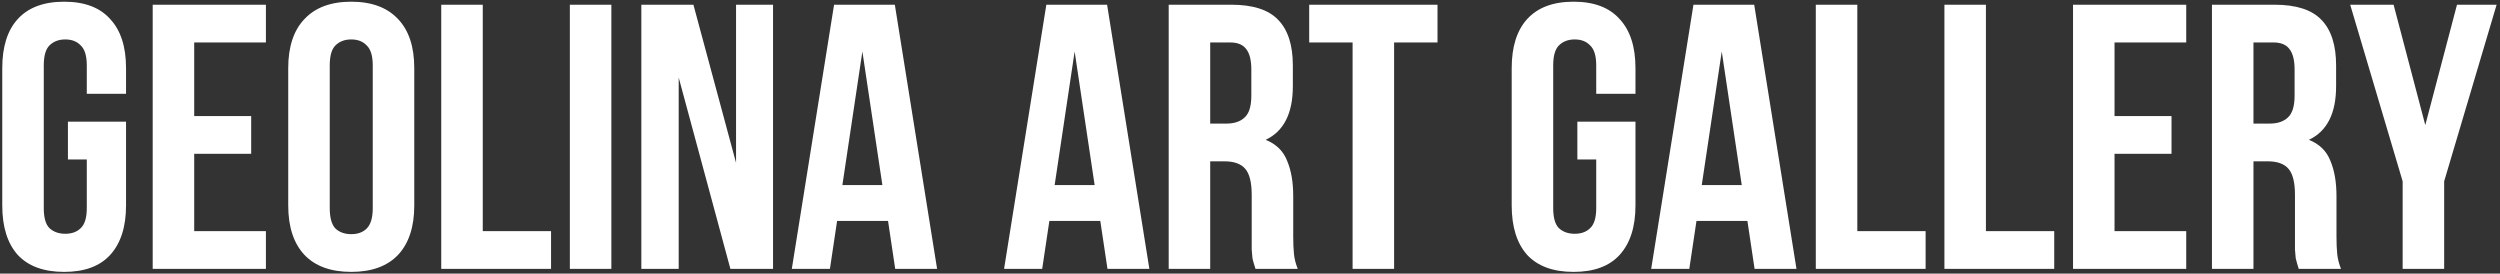 <?xml version="1.0" encoding="UTF-8"?> <svg xmlns="http://www.w3.org/2000/svg" width="530" height="58" viewBox="0 0 530 58" fill="none"><rect x="0" y="0" width="530" height="58" fill="#333333" stroke="none"/><path d="M14.4 25.8H26.72V43.56C26.72 48.093 25.6 51.587 23.36 54.04C21.173 56.44 17.92 57.64 13.6 57.64C9.28 57.64 6 56.44 3.76 54.04C1.573 51.587 0.48 48.093 0.48 43.56V14.44C0.48 9.907 1.573 6.44 3.76 4.04C6 1.587 9.28 0.36 13.6 0.36C17.92 0.36 21.173 1.587 23.36 4.04C25.6 6.44 26.72 9.907 26.72 14.44V19.88H18.4V13.88C18.4 11.853 17.973 10.44 17.12 9.64C16.32 8.787 15.227 8.36 13.84 8.36C12.453 8.36 11.333 8.787 10.48 9.64C9.68 10.44 9.28 11.853 9.28 13.88V44.12C9.28 46.147 9.68 47.56 10.48 48.36C11.333 49.16 12.453 49.56 13.84 49.56C15.227 49.56 16.32 49.16 17.12 48.36C17.973 47.56 18.4 46.147 18.4 44.12V33.8H14.4V25.8ZM41.172 24.6H53.252V32.6H41.172V49H56.372V57H32.372V1H56.372V9H41.172V24.6ZM69.905 44.12C69.905 46.147 70.305 47.587 71.105 48.44C71.958 49.24 73.078 49.64 74.465 49.64C75.852 49.64 76.945 49.24 77.745 48.44C78.598 47.587 79.025 46.147 79.025 44.12V13.88C79.025 11.853 78.598 10.44 77.745 9.64C76.945 8.787 75.852 8.36 74.465 8.36C73.078 8.36 71.958 8.787 71.105 9.64C70.305 10.44 69.905 11.853 69.905 13.88V44.12ZM61.105 14.44C61.105 9.907 62.252 6.44 64.545 4.04C66.838 1.587 70.145 0.36 74.465 0.36C78.785 0.36 82.092 1.587 84.385 4.04C86.678 6.44 87.825 9.907 87.825 14.44V43.56C87.825 48.093 86.678 51.587 84.385 54.04C82.092 56.44 78.785 57.64 74.465 57.64C70.145 57.64 66.838 56.44 64.545 54.04C62.252 51.587 61.105 48.093 61.105 43.56V14.44ZM93.544 1H102.344V49H116.824V57H93.544V1ZM120.809 1H129.609V57H120.809V1ZM143.884 16.44V57H135.964V1H147.004L156.044 34.52V1H163.884V57H154.844L143.884 16.44ZM198.664 57H189.784L188.264 46.84H177.464L175.944 57H167.864L176.824 1H189.704L198.664 57ZM178.584 39.24H187.064L182.824 10.92L178.584 39.24ZM243.664 57H234.784L233.264 46.84H222.464L220.944 57H212.864L221.824 1H234.704L243.664 57ZM223.584 39.24H232.064L227.824 10.92L223.584 39.24ZM266.163 57C266.056 56.627 265.949 56.28 265.843 55.96C265.736 55.64 265.629 55.24 265.523 54.76C265.469 54.28 265.416 53.667 265.363 52.92C265.363 52.173 265.363 51.24 265.363 50.12V41.32C265.363 38.707 264.909 36.867 264.003 35.8C263.096 34.733 261.629 34.2 259.603 34.2H256.563V57H247.763V1H261.043C265.629 1 268.936 2.067 270.963 4.2C273.043 6.333 274.083 9.56 274.083 13.88V18.28C274.083 24.04 272.163 27.827 268.323 29.64C270.563 30.547 272.083 32.04 272.883 34.12C273.736 36.147 274.163 38.627 274.163 41.56V50.2C274.163 51.587 274.216 52.813 274.323 53.88C274.429 54.893 274.696 55.933 275.123 57H266.163ZM256.563 9V26.2H260.003C261.656 26.2 262.936 25.773 263.843 24.92C264.803 24.067 265.283 22.52 265.283 20.28V14.76C265.283 12.733 264.909 11.267 264.163 10.36C263.469 9.453 262.349 9 260.803 9H256.563ZM277.55 1H304.75V9H295.55V57H286.75V9H277.55V1ZM334.4 25.8H346.72V43.56C346.72 48.093 345.6 51.587 343.36 54.04C341.173 56.44 337.92 57.64 333.6 57.64C329.28 57.64 326 56.44 323.76 54.04C321.573 51.587 320.48 48.093 320.48 43.56V14.44C320.48 9.907 321.573 6.44 323.76 4.04C326 1.587 329.28 0.36 333.6 0.36C337.92 0.36 341.173 1.587 343.36 4.04C345.6 6.44 346.72 9.907 346.72 14.44V19.88H338.4V13.88C338.4 11.853 337.973 10.44 337.12 9.64C336.32 8.787 335.227 8.36 333.84 8.36C332.453 8.36 331.333 8.787 330.48 9.64C329.68 10.44 329.28 11.853 329.28 13.88V44.12C329.28 46.147 329.68 47.56 330.48 48.36C331.333 49.16 332.453 49.56 333.84 49.56C335.227 49.56 336.32 49.16 337.12 48.36C337.973 47.56 338.4 46.147 338.4 44.12V33.8H334.4V25.8ZM380.852 57H371.972L370.452 46.84H359.652L358.132 57H350.052L359.012 1H371.892L380.852 57ZM360.772 39.24H369.252L365.012 10.92L360.772 39.24ZM384.95 1H393.75V49H408.23V57H384.95V1ZM412.216 1H421.016V49H435.496V57H412.216V1ZM448.281 24.6H460.361V32.6H448.281V49H463.481V57H439.481V1H463.481V9H448.281V24.6ZM487.334 57C487.228 56.627 487.121 56.28 487.014 55.96C486.908 55.64 486.801 55.24 486.694 54.76C486.641 54.28 486.588 53.667 486.534 52.92C486.534 52.173 486.534 51.24 486.534 50.12V41.32C486.534 38.707 486.081 36.867 485.174 35.8C484.268 34.733 482.801 34.2 480.774 34.2H477.734V57H468.934V1H482.214C486.801 1 490.108 2.067 492.134 4.2C494.214 6.333 495.254 9.56 495.254 13.88V18.28C495.254 24.04 493.334 27.827 489.494 29.64C491.734 30.547 493.254 32.04 494.054 34.12C494.908 36.147 495.334 38.627 495.334 41.56V50.2C495.334 51.587 495.388 52.813 495.494 53.88C495.601 54.893 495.868 55.933 496.294 57H487.334ZM477.734 9V26.2H481.174C482.828 26.2 484.108 25.773 485.014 24.92C485.974 24.067 486.454 22.52 486.454 20.28V14.76C486.454 12.733 486.081 11.267 485.334 10.36C484.641 9.453 483.521 9 481.974 9H477.734ZM509.362 38.44L498.242 1H507.442L514.162 26.52L520.882 1H529.282L518.162 38.44V57H509.362V38.44Z" fill="white"></path></svg> 